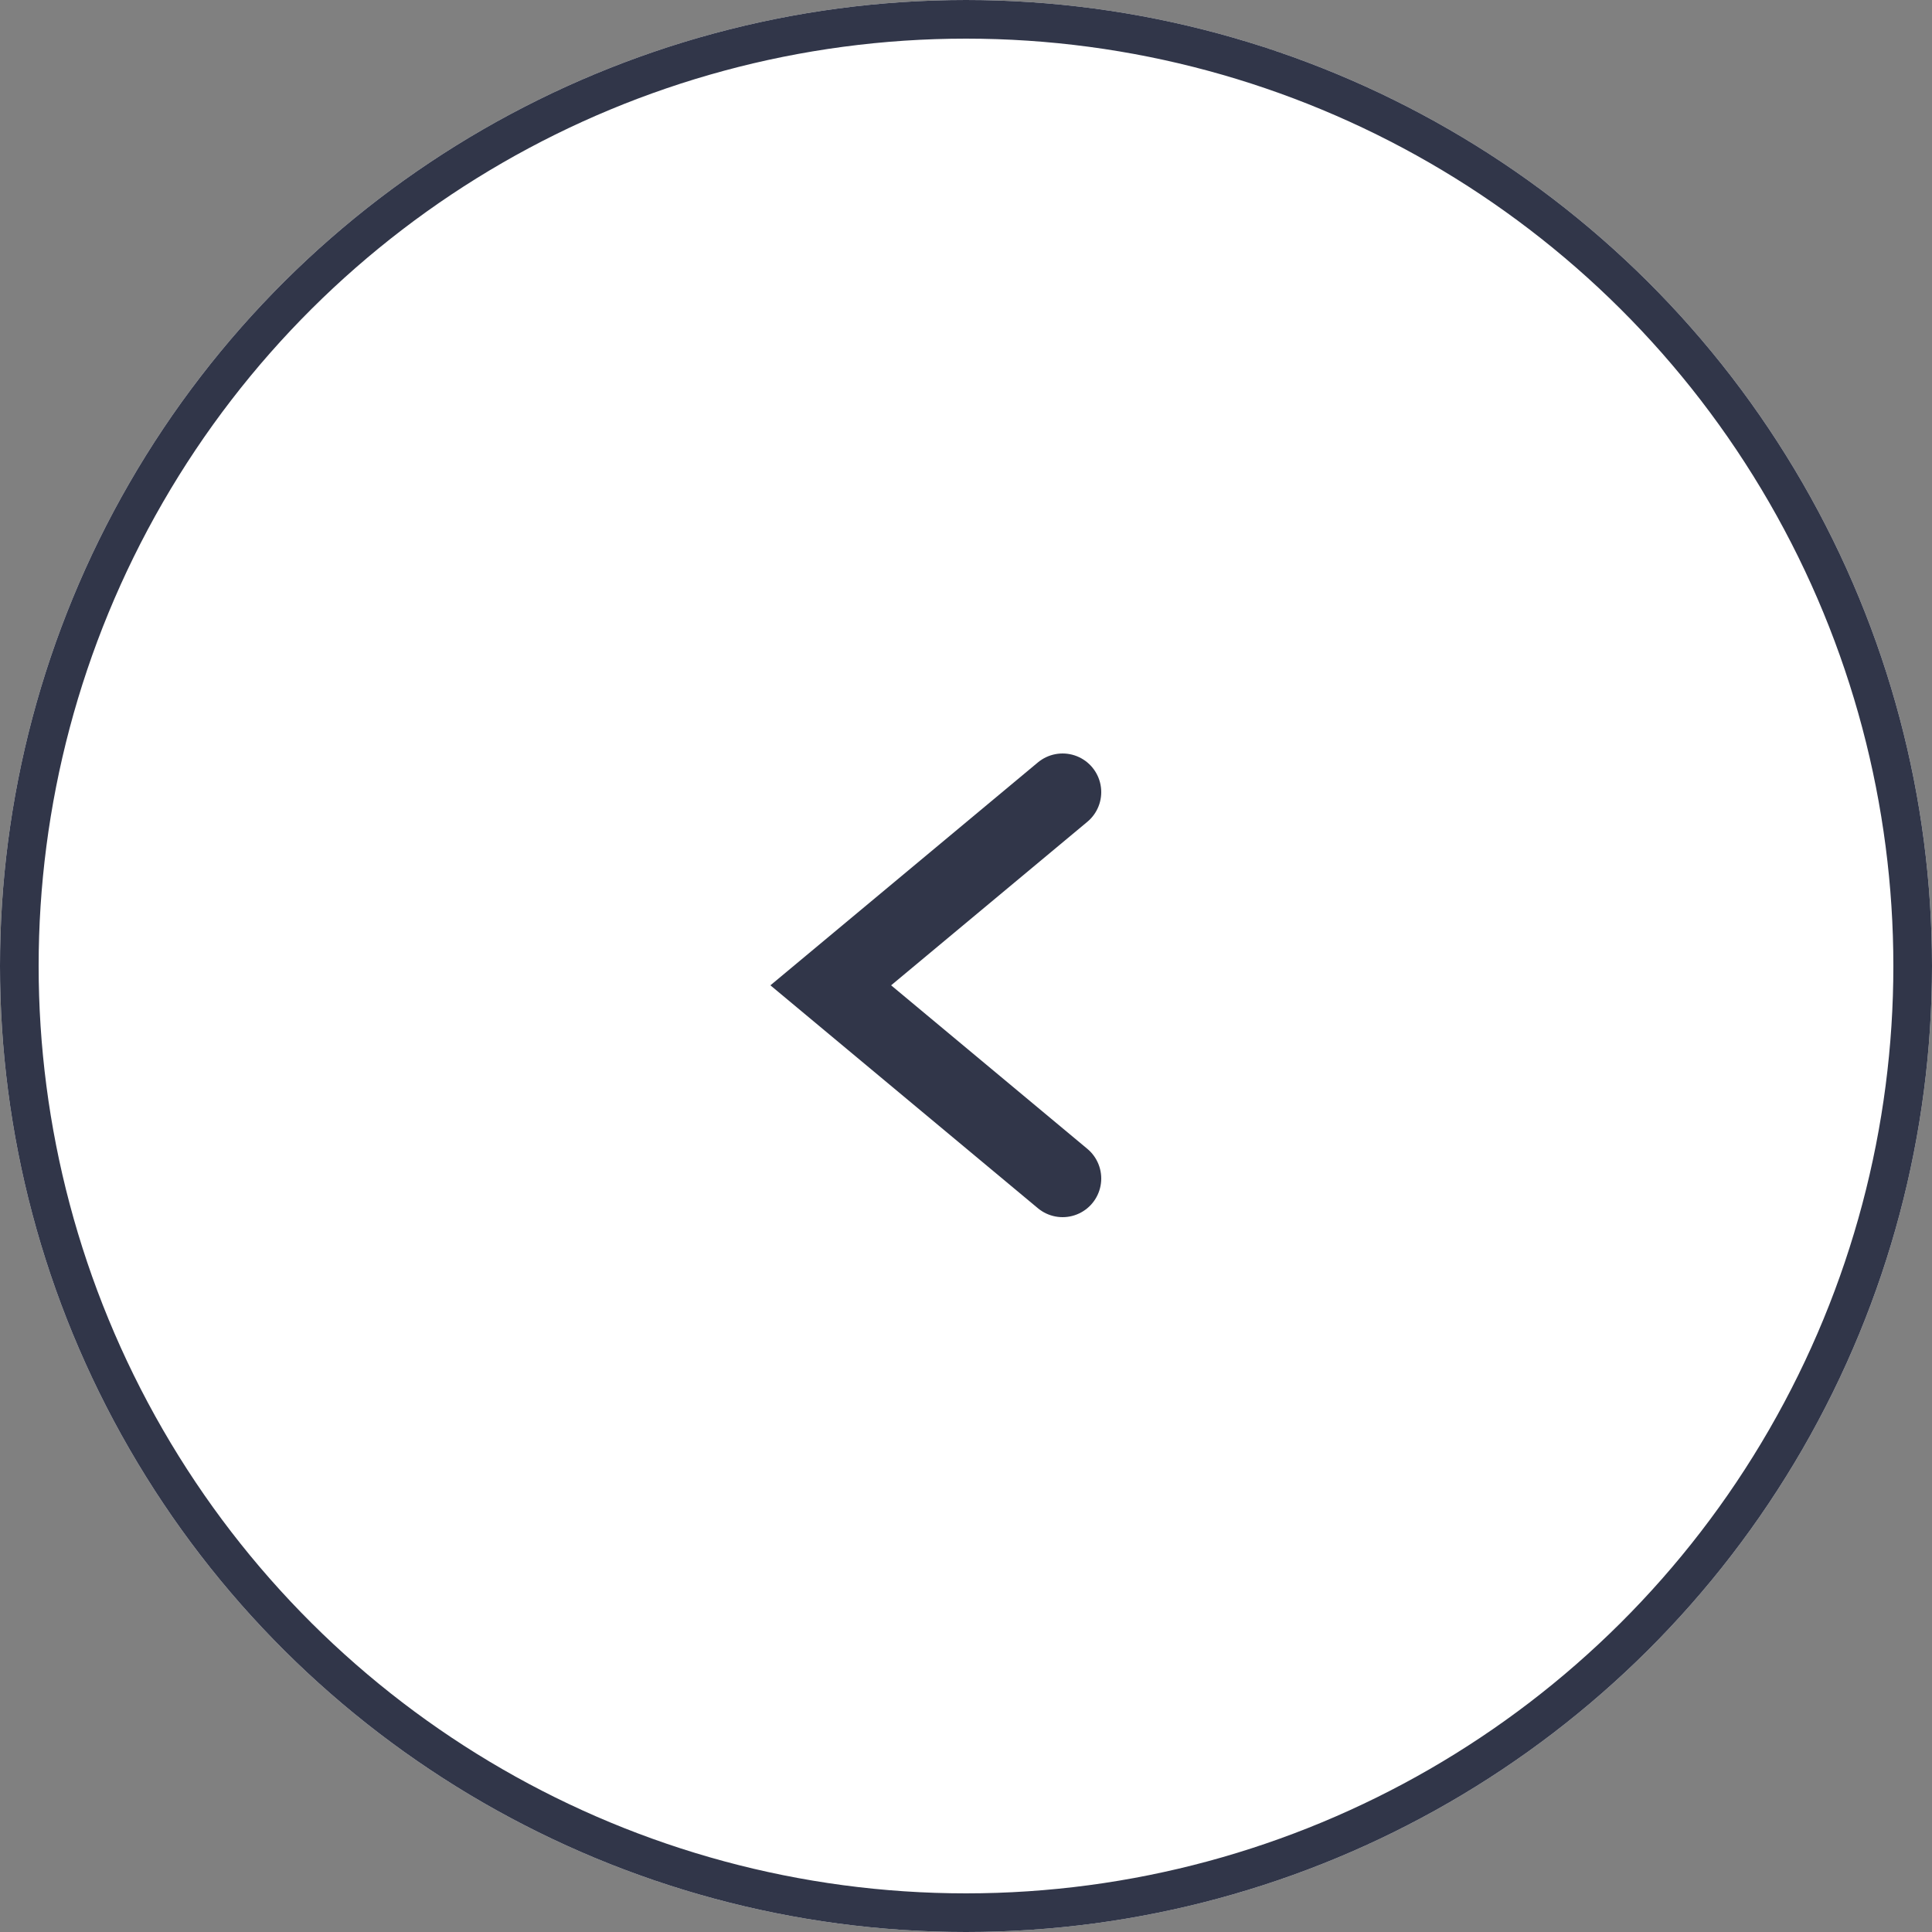 <svg id="circle-arrow-left" xmlns="http://www.w3.org/2000/svg" width="50" height="50" viewBox="0 0 50 50">
  <rect x="0" y="0" width="50" height="50" fill="#808080" stroke="none"/>
  <g id="Ellipse_1" data-name="Ellipse 1" transform="translate(0 50) rotate(-90)" fill="#fff" stroke="#313649" stroke-width="1">
    <circle cx="25" cy="25" r="25" stroke="none"/>
    <circle cx="25" cy="25" r="24.5" fill="none"/>
  </g>
  <path id="Path_1648" data-name="Path 1648" d="M6.25.433l-6,5,6,5" transform="translate(21.25 20.067)" fill="none" stroke="#313649" stroke-linecap="round" stroke-miterlimit="10" stroke-width="2"/>
</svg>
